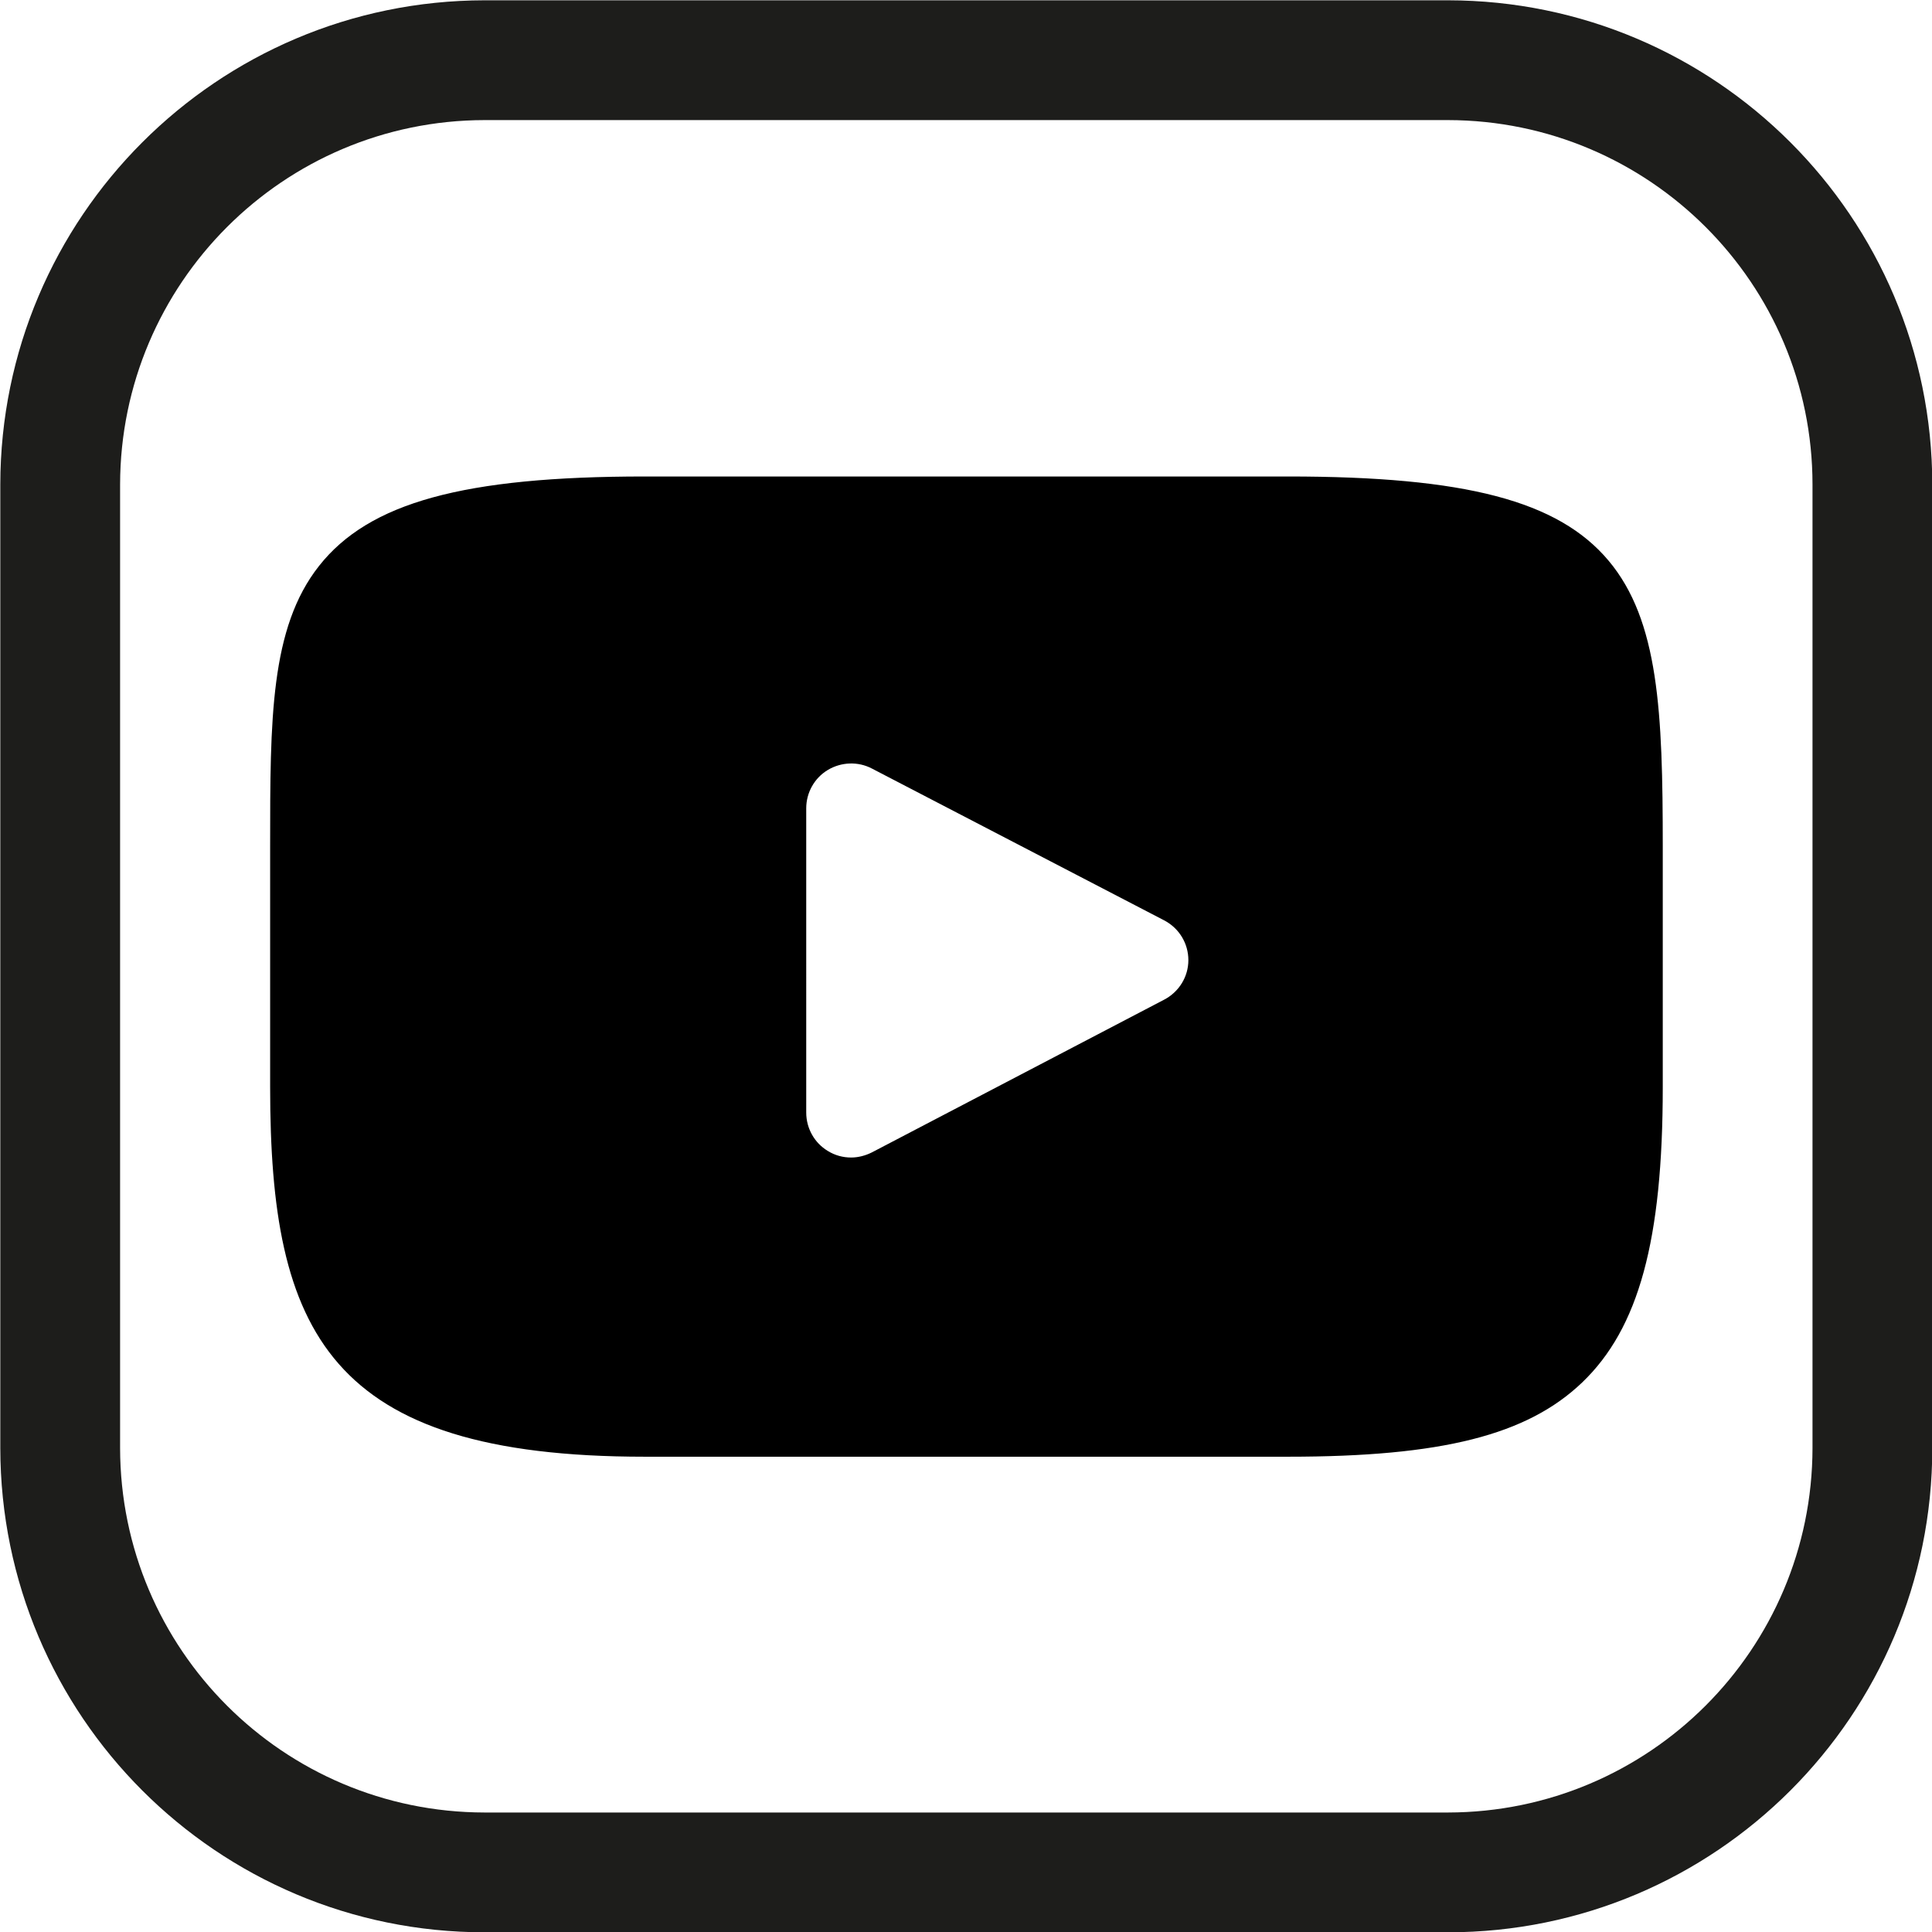 <?xml version="1.0" encoding="utf-8"?>
<!-- Generator: Adobe Illustrator 26.1.0, SVG Export Plug-In . SVG Version: 6.00 Build 0)  -->
<svg version="1.1" id="Layer_1" xmlns="http://www.w3.org/2000/svg" xmlns:xlink="http://www.w3.org/1999/xlink" x="0px" y="0px"
	 viewBox="0 0 64.51 64.51" style="enable-background:new 0 0 64.51 64.51;" xml:space="preserve">
<style type="text/css">
	.st0{fill:#1D1D1B;}
</style>
<g id="XMLID_822_">
	<path id="XMLID_823_" d="M53.71,18.72c-1.68-2-4.78-2.81-10.7-2.81H21.53c-6.05,0-9.21,0.87-10.88,2.99
		c-1.63,2.07-1.63,5.12-1.63,9.35v8.05c0,8.18,1.93,12.34,12.51,12.34h21.48c5.13,0,7.98-0.72,9.82-2.48
		c1.89-1.81,2.69-4.75,2.69-9.86v-8.05C55.52,23.79,55.39,20.72,53.71,18.72z M38.87,33.38l-9.76,5.1
		c-0.22,0.11-0.46,0.17-0.69,0.17c-0.27,0-0.54-0.07-0.78-0.22c-0.45-0.27-0.72-0.76-0.72-1.28V26.99c0-0.52,0.27-1.01,0.72-1.28
		c0.45-0.27,1.01-0.29,1.47-0.05l9.76,5.07c0.5,0.26,0.81,0.77,0.81,1.33C39.68,32.61,39.37,33.12,38.87,33.38z"/>
</g>
<path class="st0" d="M48.35,64.52H16.18C7.25,64.52,0.02,57.28,0.01,48.35V16.18C0.02,7.26,7.25,0.02,16.18,0.01h32.17
	c8.93,0.01,16.16,7.24,16.17,16.17v32.17C64.52,57.28,57.28,64.52,48.35,64.52z M16.18,4.01C9.46,4.02,4.02,9.47,4.01,16.18v32.17
	c0.01,6.72,5.45,12.16,12.17,12.17h32.17c6.72-0.01,12.16-5.45,12.17-12.17V16.18C60.52,9.47,55.07,4.02,48.35,4.01H16.18z"/>
</svg>
